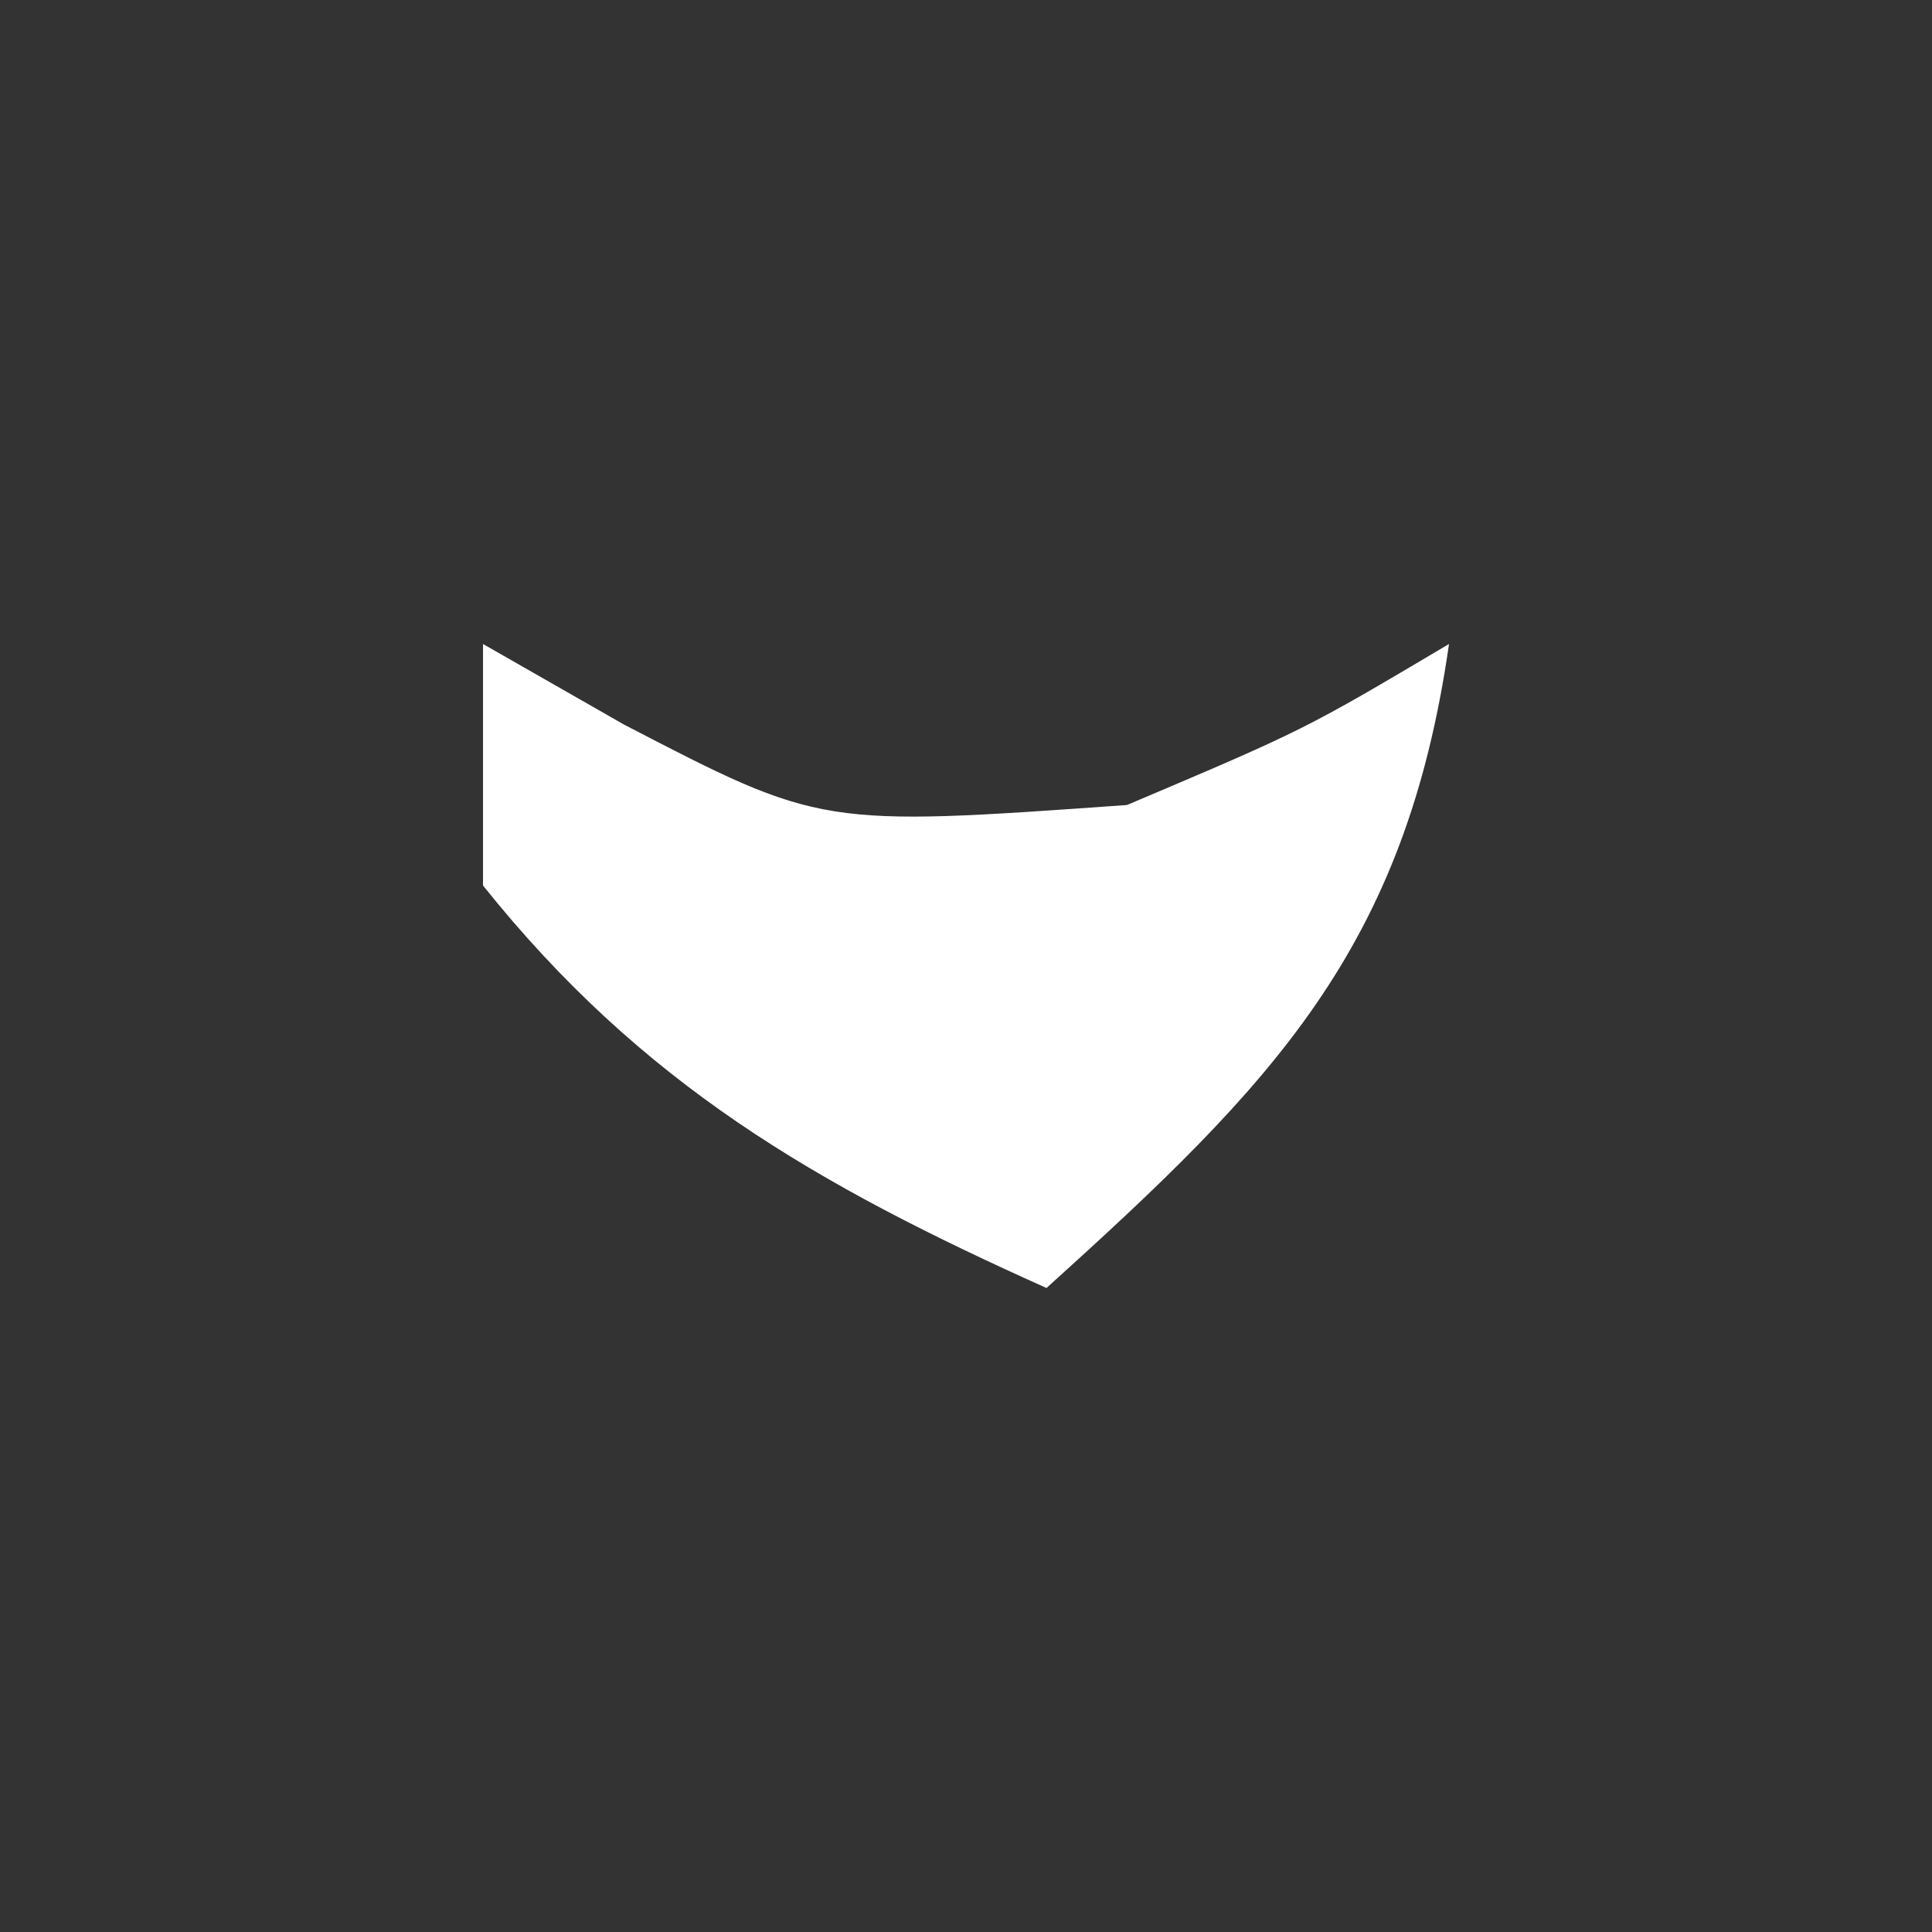 <?xml version="1.0" encoding="UTF-8"?>
<svg version="1.1" xmlns="http://www.w3.org/2000/svg" width="24" height="24">
<rect width="100%" height="100%" fill="#333333" stroke="none"/>
<path d="M0 0 C0.866 0.495 0.866 0.495 1.75 1 C4.199 2.271 4.199 2.271 8 2 C10.201 1.067 10.201 1.067 12 0 C11.458 3.796 9.799 5.472 7 8 C4.138 6.717 1.975 5.469 0 3 C0 2.01 0 1.02 0 0 Z " fill="#FFFFFF" transform="translate(6,8)"/>
</svg>
